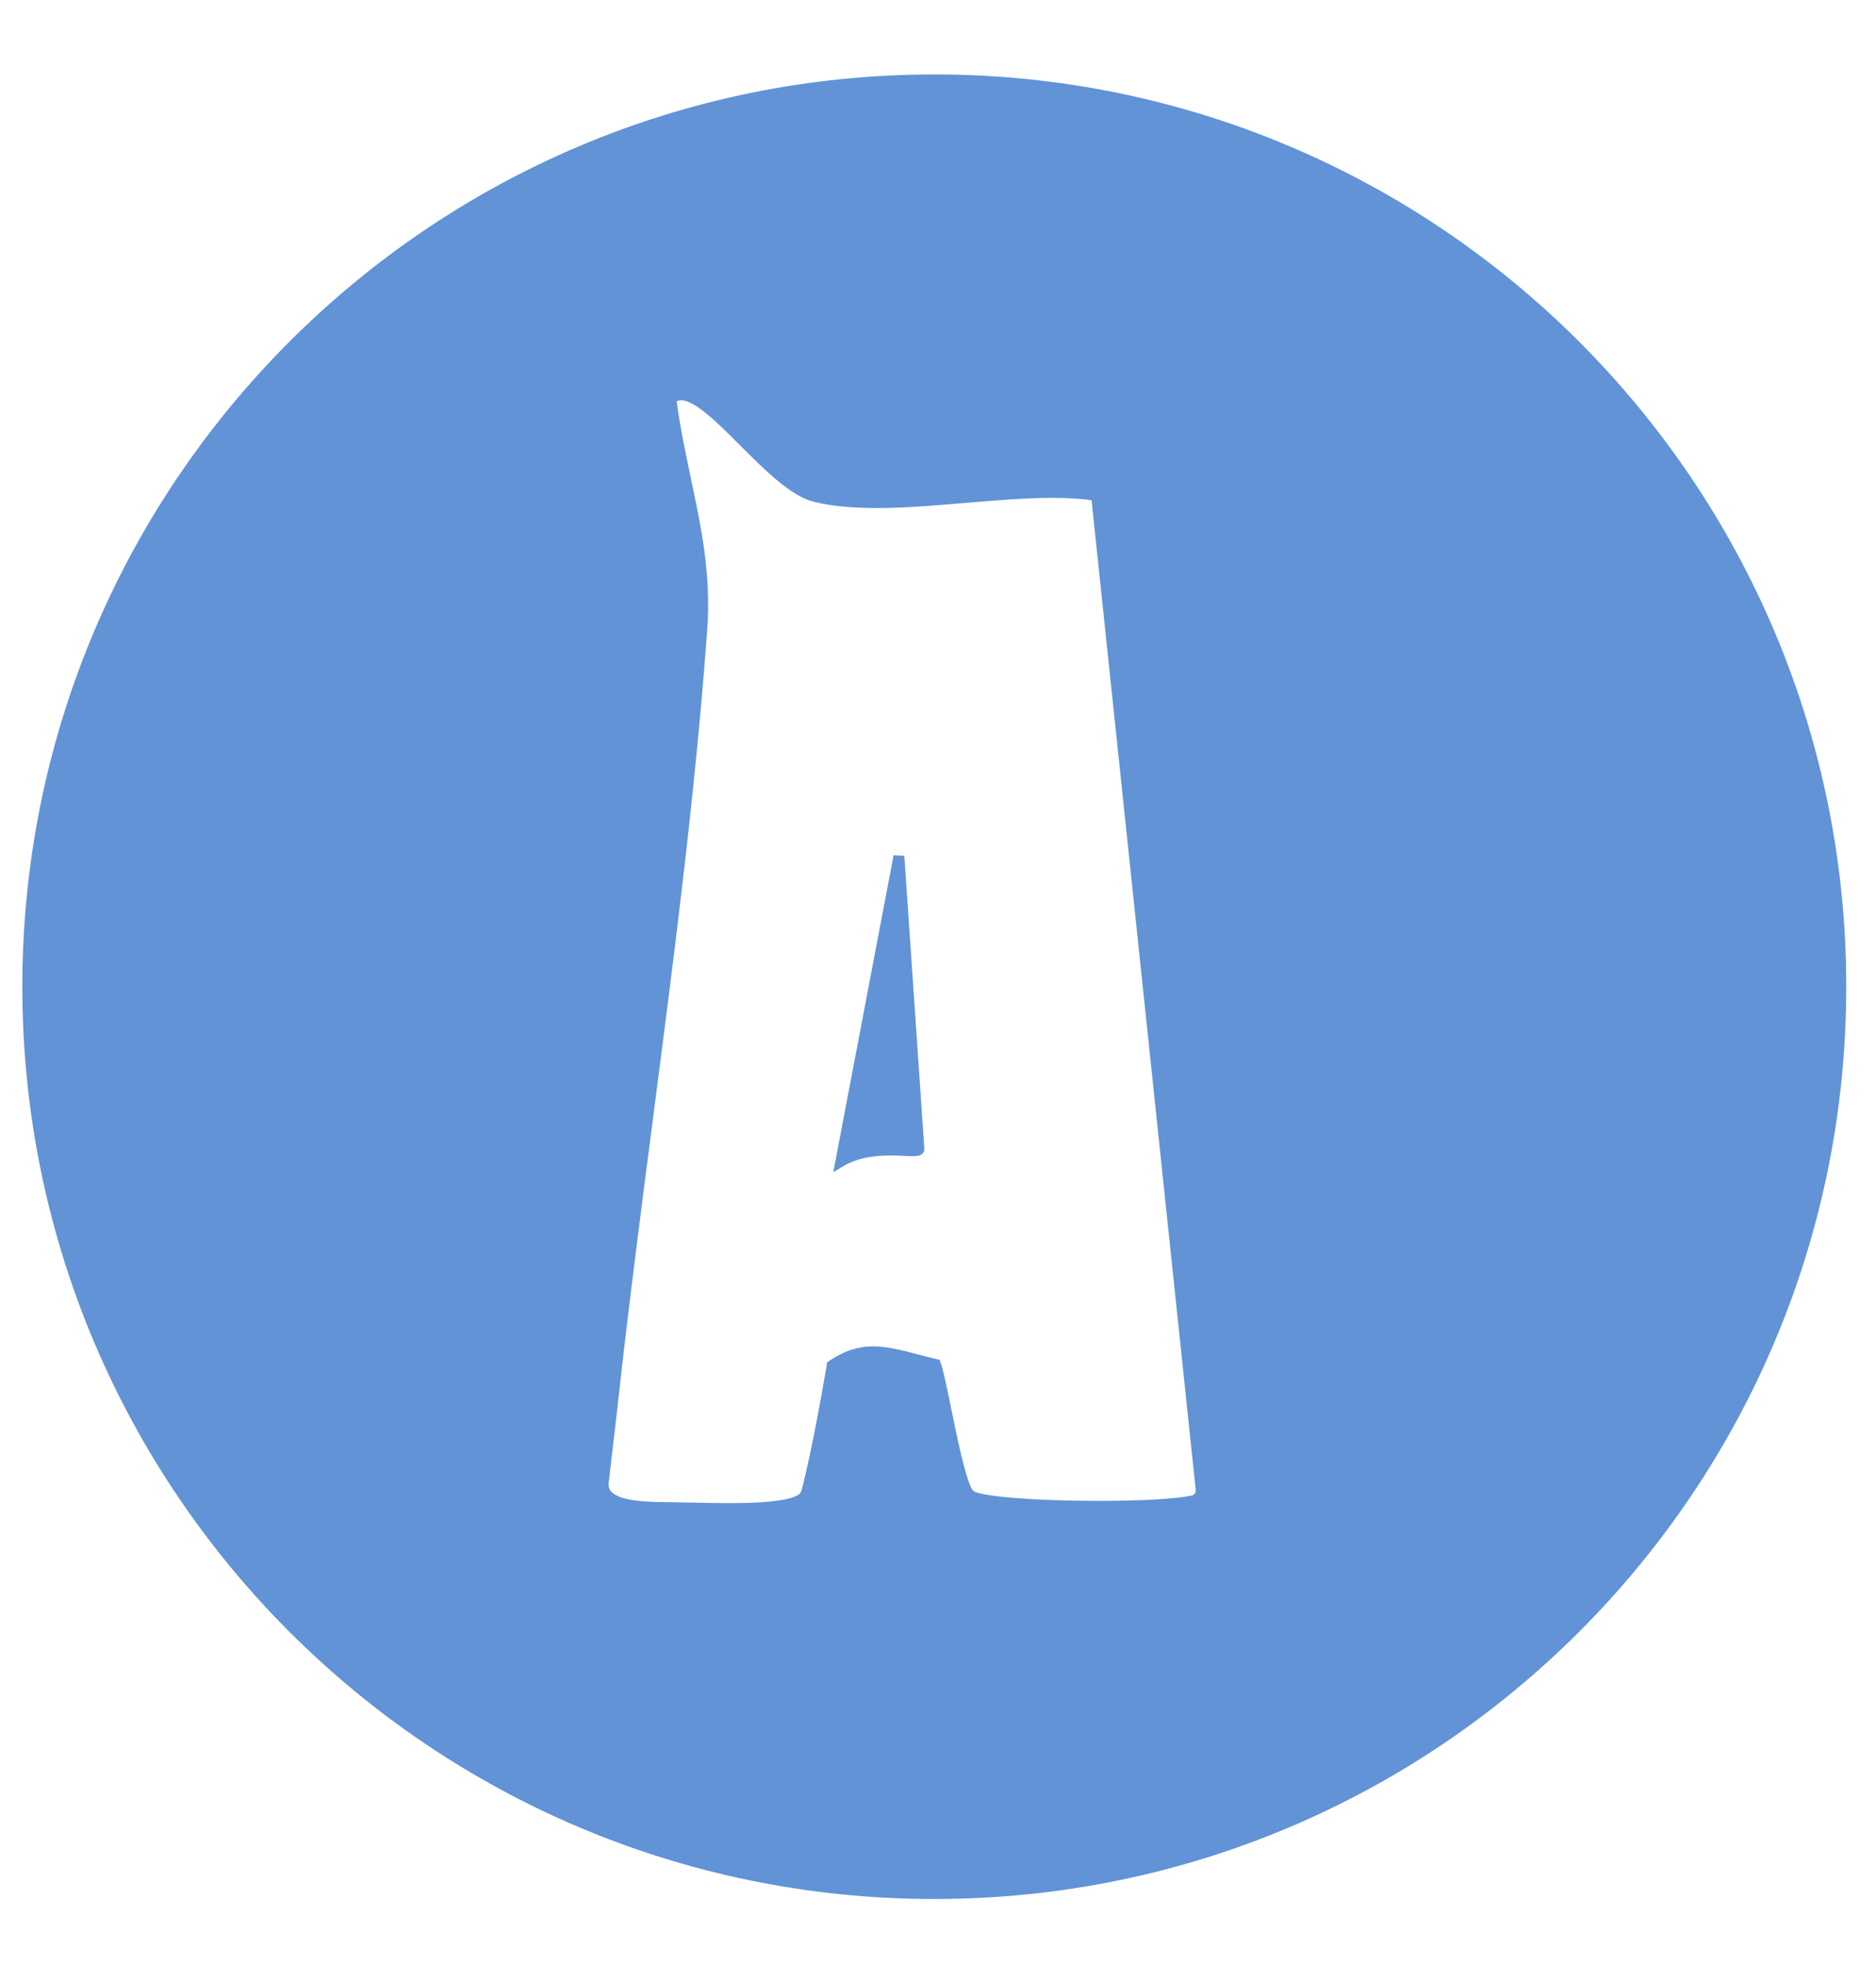 <svg width="21" height="22" viewBox="0 0 21 22" fill="none" xmlns="http://www.w3.org/2000/svg">
<path fill-rule="evenodd" clip-rule="evenodd" d="M10.458 21.25C16.096 21.25 20.667 16.68 20.667 11.042C20.667 5.404 16.096 0.833 10.458 0.833C4.82 0.833 0.25 5.404 0.25 11.042C0.25 16.68 4.82 21.25 10.458 21.25ZM7.741 16.814C7.881 16.817 8.026 16.82 8.167 16.82C8.801 16.82 8.953 16.747 8.97 16.685C9.091 16.243 9.248 15.316 9.255 15.271L9.255 15.269L9.26 15.244L9.281 15.229C9.445 15.118 9.602 15.066 9.776 15.066C9.931 15.066 10.084 15.106 10.26 15.152L10.263 15.153L10.275 15.156C10.342 15.174 10.412 15.192 10.486 15.209L10.518 15.216L10.529 15.248C10.562 15.339 10.601 15.534 10.647 15.761L10.648 15.763C10.71 16.067 10.824 16.632 10.9 16.686C11.001 16.748 11.601 16.795 12.295 16.795C12.774 16.795 13.165 16.773 13.34 16.735C13.369 16.729 13.388 16.701 13.385 16.671L12.219 5.597C12.091 5.58 11.946 5.571 11.779 5.571C11.477 5.571 11.14 5.6 10.814 5.627L10.813 5.627C10.478 5.656 10.132 5.685 9.813 5.685C9.536 5.685 9.309 5.663 9.117 5.617C8.858 5.556 8.567 5.266 8.286 4.985C8.037 4.736 7.78 4.479 7.625 4.479C7.606 4.479 7.589 4.483 7.574 4.492C7.616 4.797 7.677 5.081 7.735 5.357L7.735 5.359C7.851 5.908 7.961 6.426 7.917 7.041C7.786 8.839 7.559 10.593 7.318 12.451L7.314 12.482C7.175 13.55 7.032 14.653 6.91 15.762L6.909 15.773C6.901 15.842 6.85 16.278 6.826 16.486C6.819 16.549 6.814 16.592 6.813 16.597C6.81 16.635 6.82 16.666 6.843 16.692C6.944 16.803 7.273 16.807 7.449 16.809C7.534 16.81 7.626 16.812 7.721 16.814L7.741 16.814ZM9.444 13.047L9.328 13.117L10.003 9.57L10.123 9.577L10.347 12.852C10.348 12.873 10.342 12.892 10.328 12.907C10.302 12.935 10.26 12.938 10.22 12.938C10.194 12.938 10.163 12.936 10.128 12.935L10.119 12.934C10.074 12.932 10.023 12.93 9.967 12.93C9.747 12.93 9.576 12.968 9.444 13.047Z" fill="#6193D6"/>
</svg>
